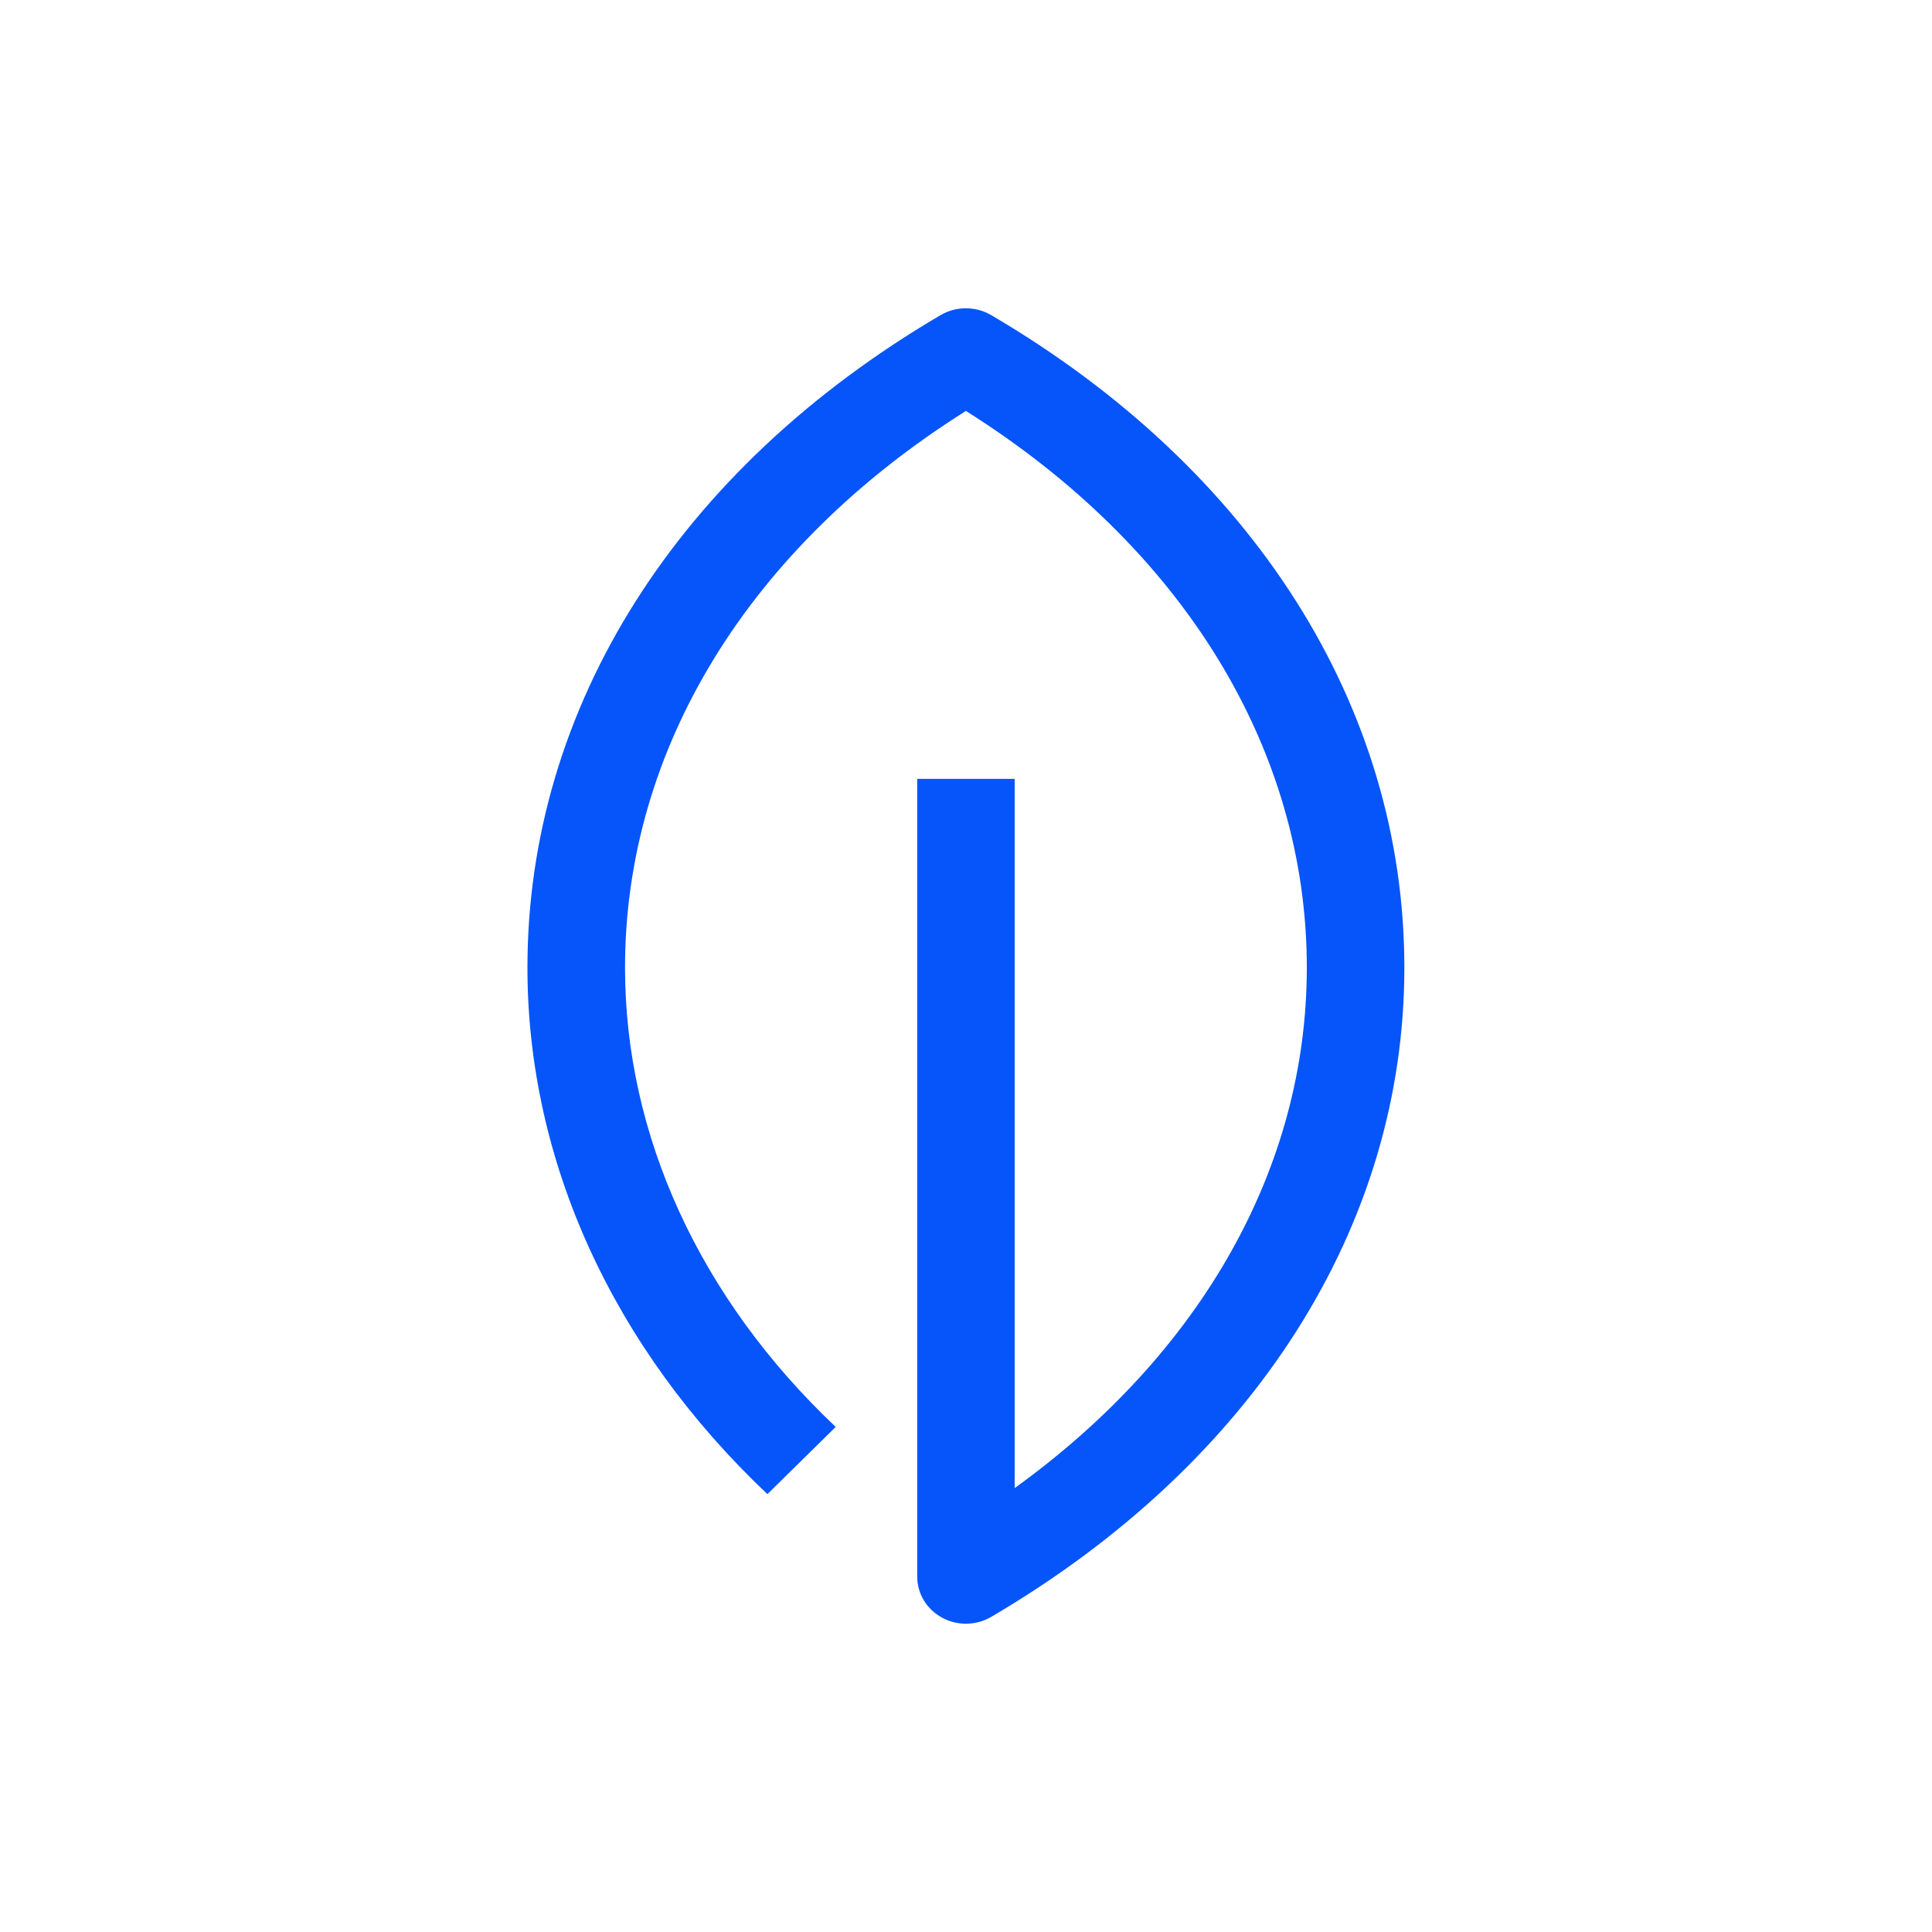 <svg width="47" height="47" viewBox="0 0 47 47" fill="none" xmlns="http://www.w3.org/2000/svg">
<path fill-rule="evenodd" clip-rule="evenodd" d="M22.917 39.352C22.543 39.15 22.313 38.769 22.313 38.353V18.948H24.684V36.201C29.227 32.922 31.791 28.398 31.791 23.54C31.791 18.223 28.777 13.32 23.498 9.997C18.218 13.32 15.205 18.221 15.205 23.54C15.205 27.62 17.025 31.587 20.33 34.713L18.669 36.348C14.904 32.789 12.831 28.24 12.831 23.54C12.831 17.201 16.495 11.414 22.88 7.667C23.26 7.444 23.735 7.444 24.115 7.667C30.501 11.416 34.164 17.201 34.164 23.54C34.164 29.828 30.501 35.584 24.115 39.333C23.925 39.445 23.711 39.5 23.498 39.5C23.299 39.5 23.096 39.452 22.917 39.352Z" fill="#0555FA"/>
</svg>
